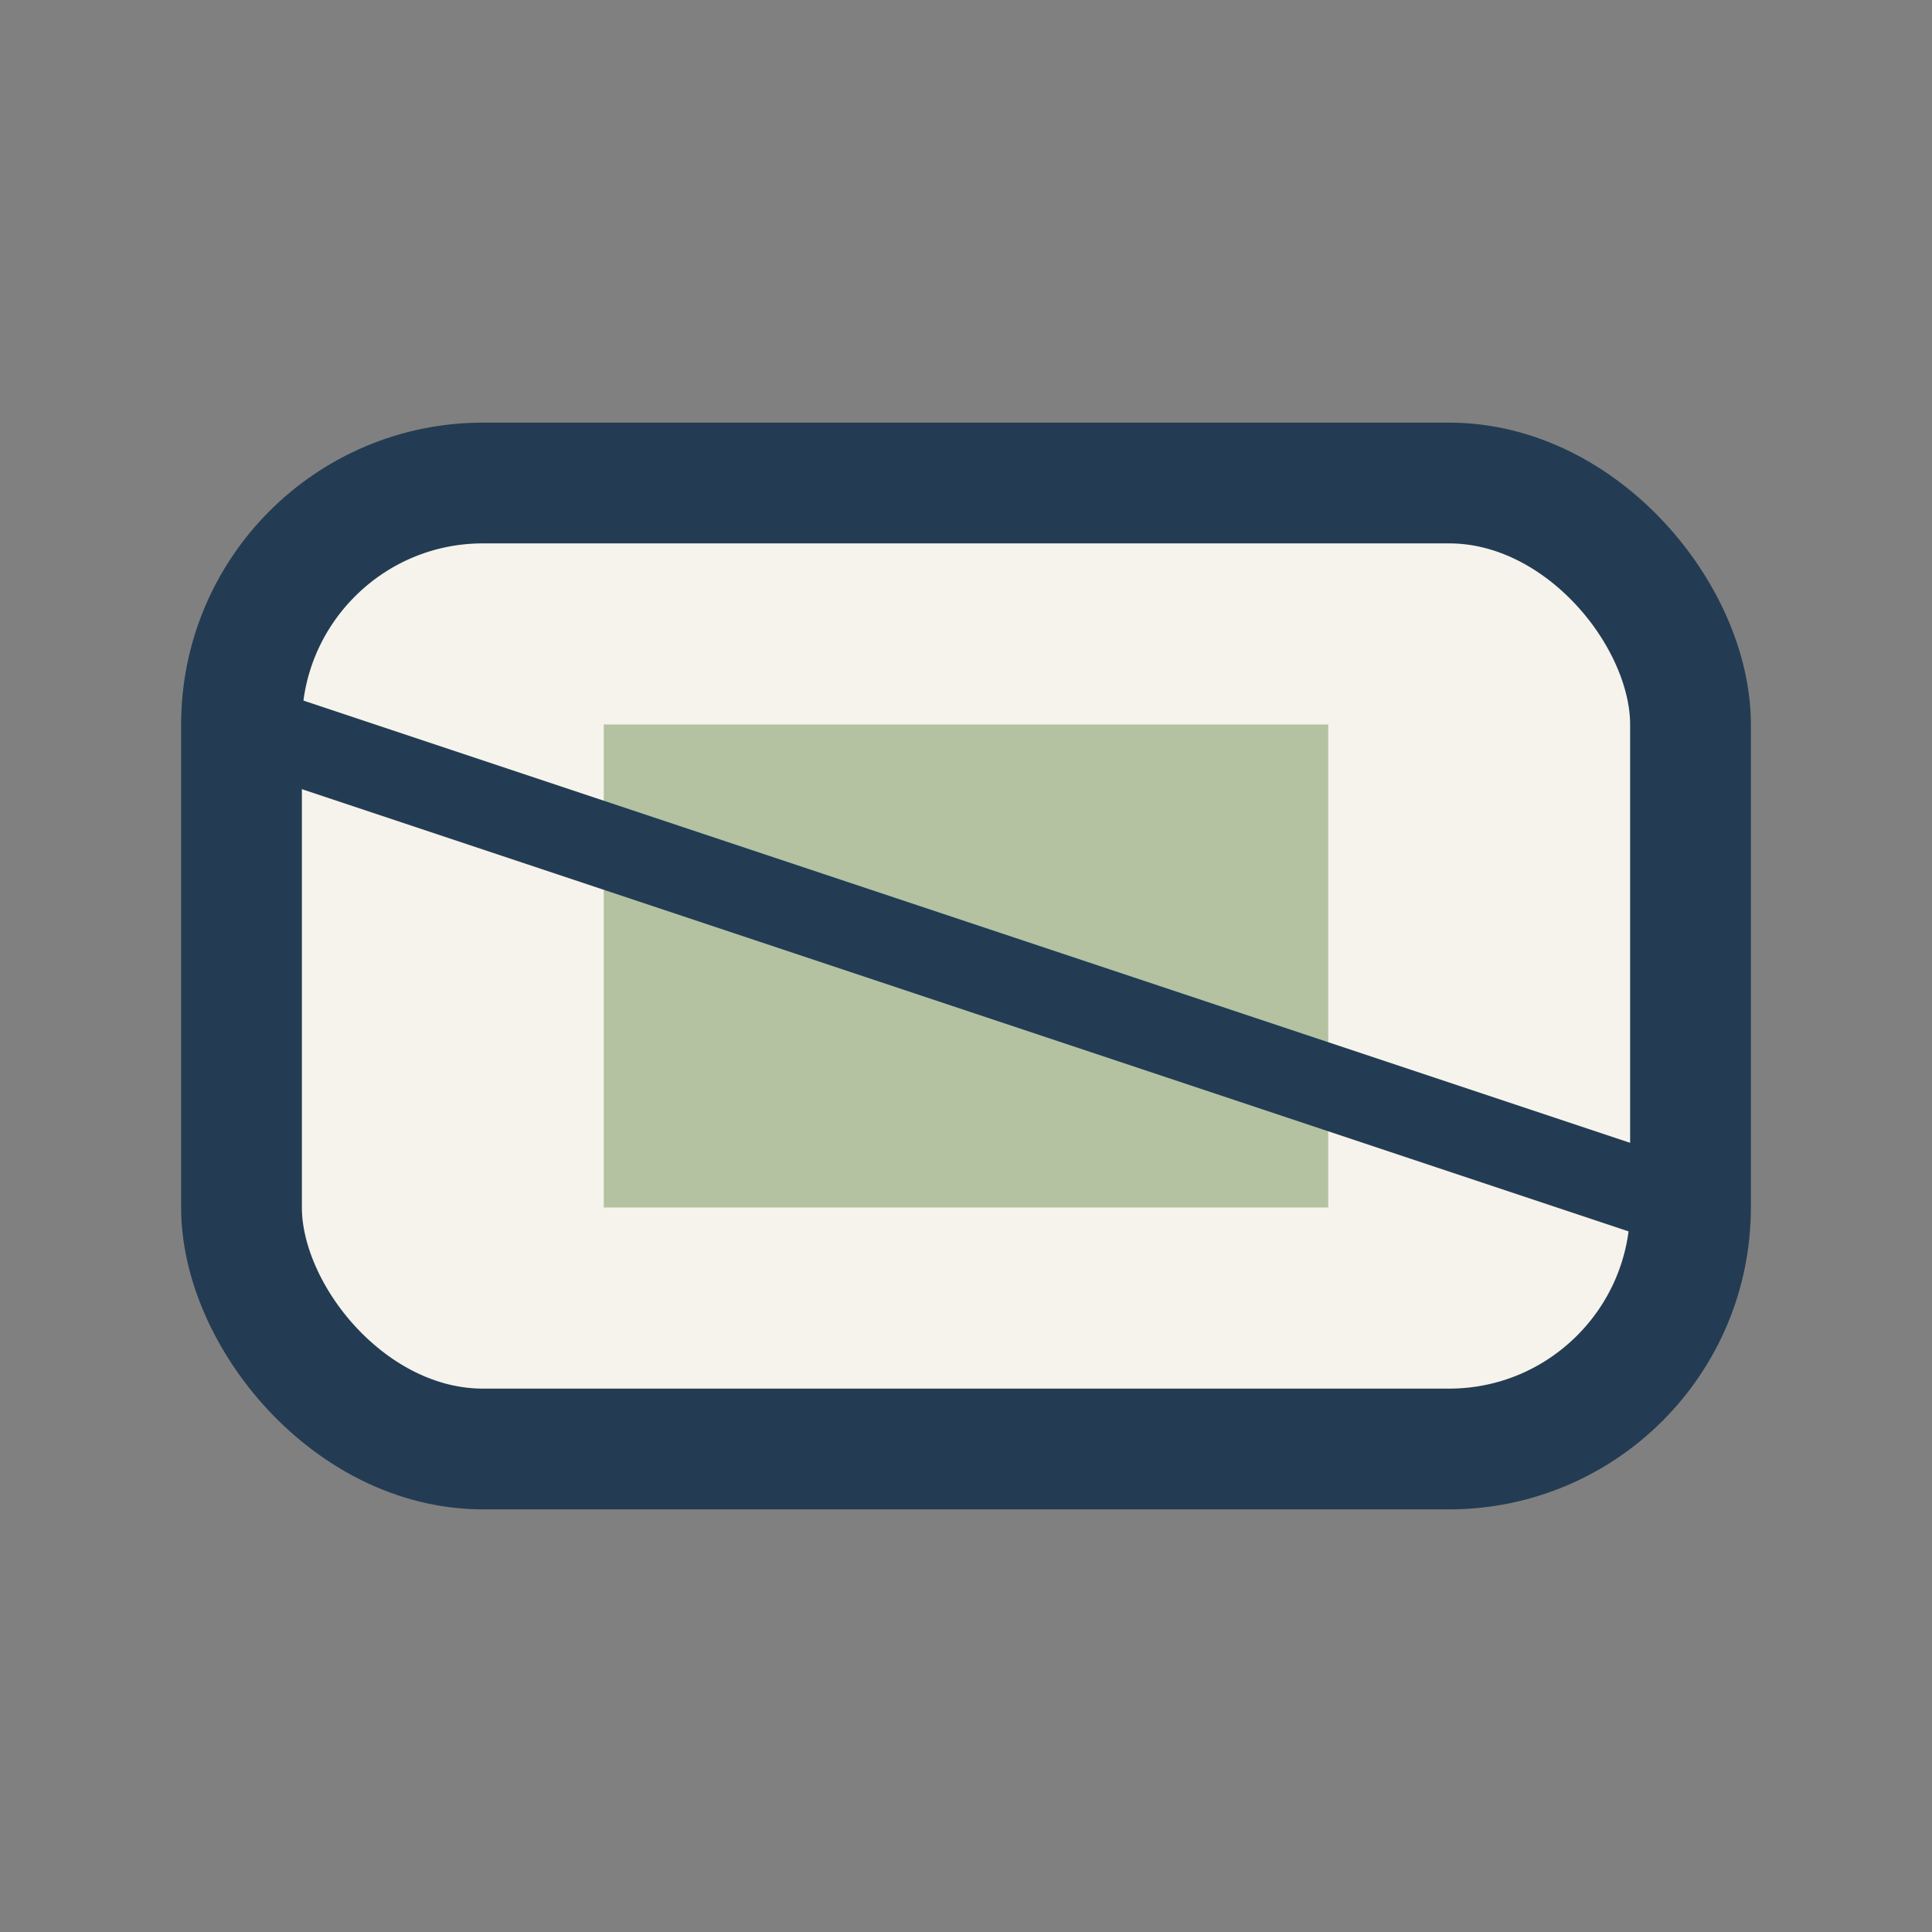 <?xml version="1.0" encoding="UTF-8"?>
<svg xmlns="http://www.w3.org/2000/svg" width="32" height="32" viewBox="0 0 32 32"><rect x="0" y="0" width="32" height="32" fill="#808080" stroke="none"/><rect x="4" y="8" width="24" height="16" rx="4" fill="#F5F3EC" stroke="#233C53" stroke-width="2"/><rect x="10" y="12" width="12" height="8" fill="#89A271" opacity=".6"/><path d="M4 12L28 20" stroke="#233C53" stroke-width="1.4" fill="none"/></svg>